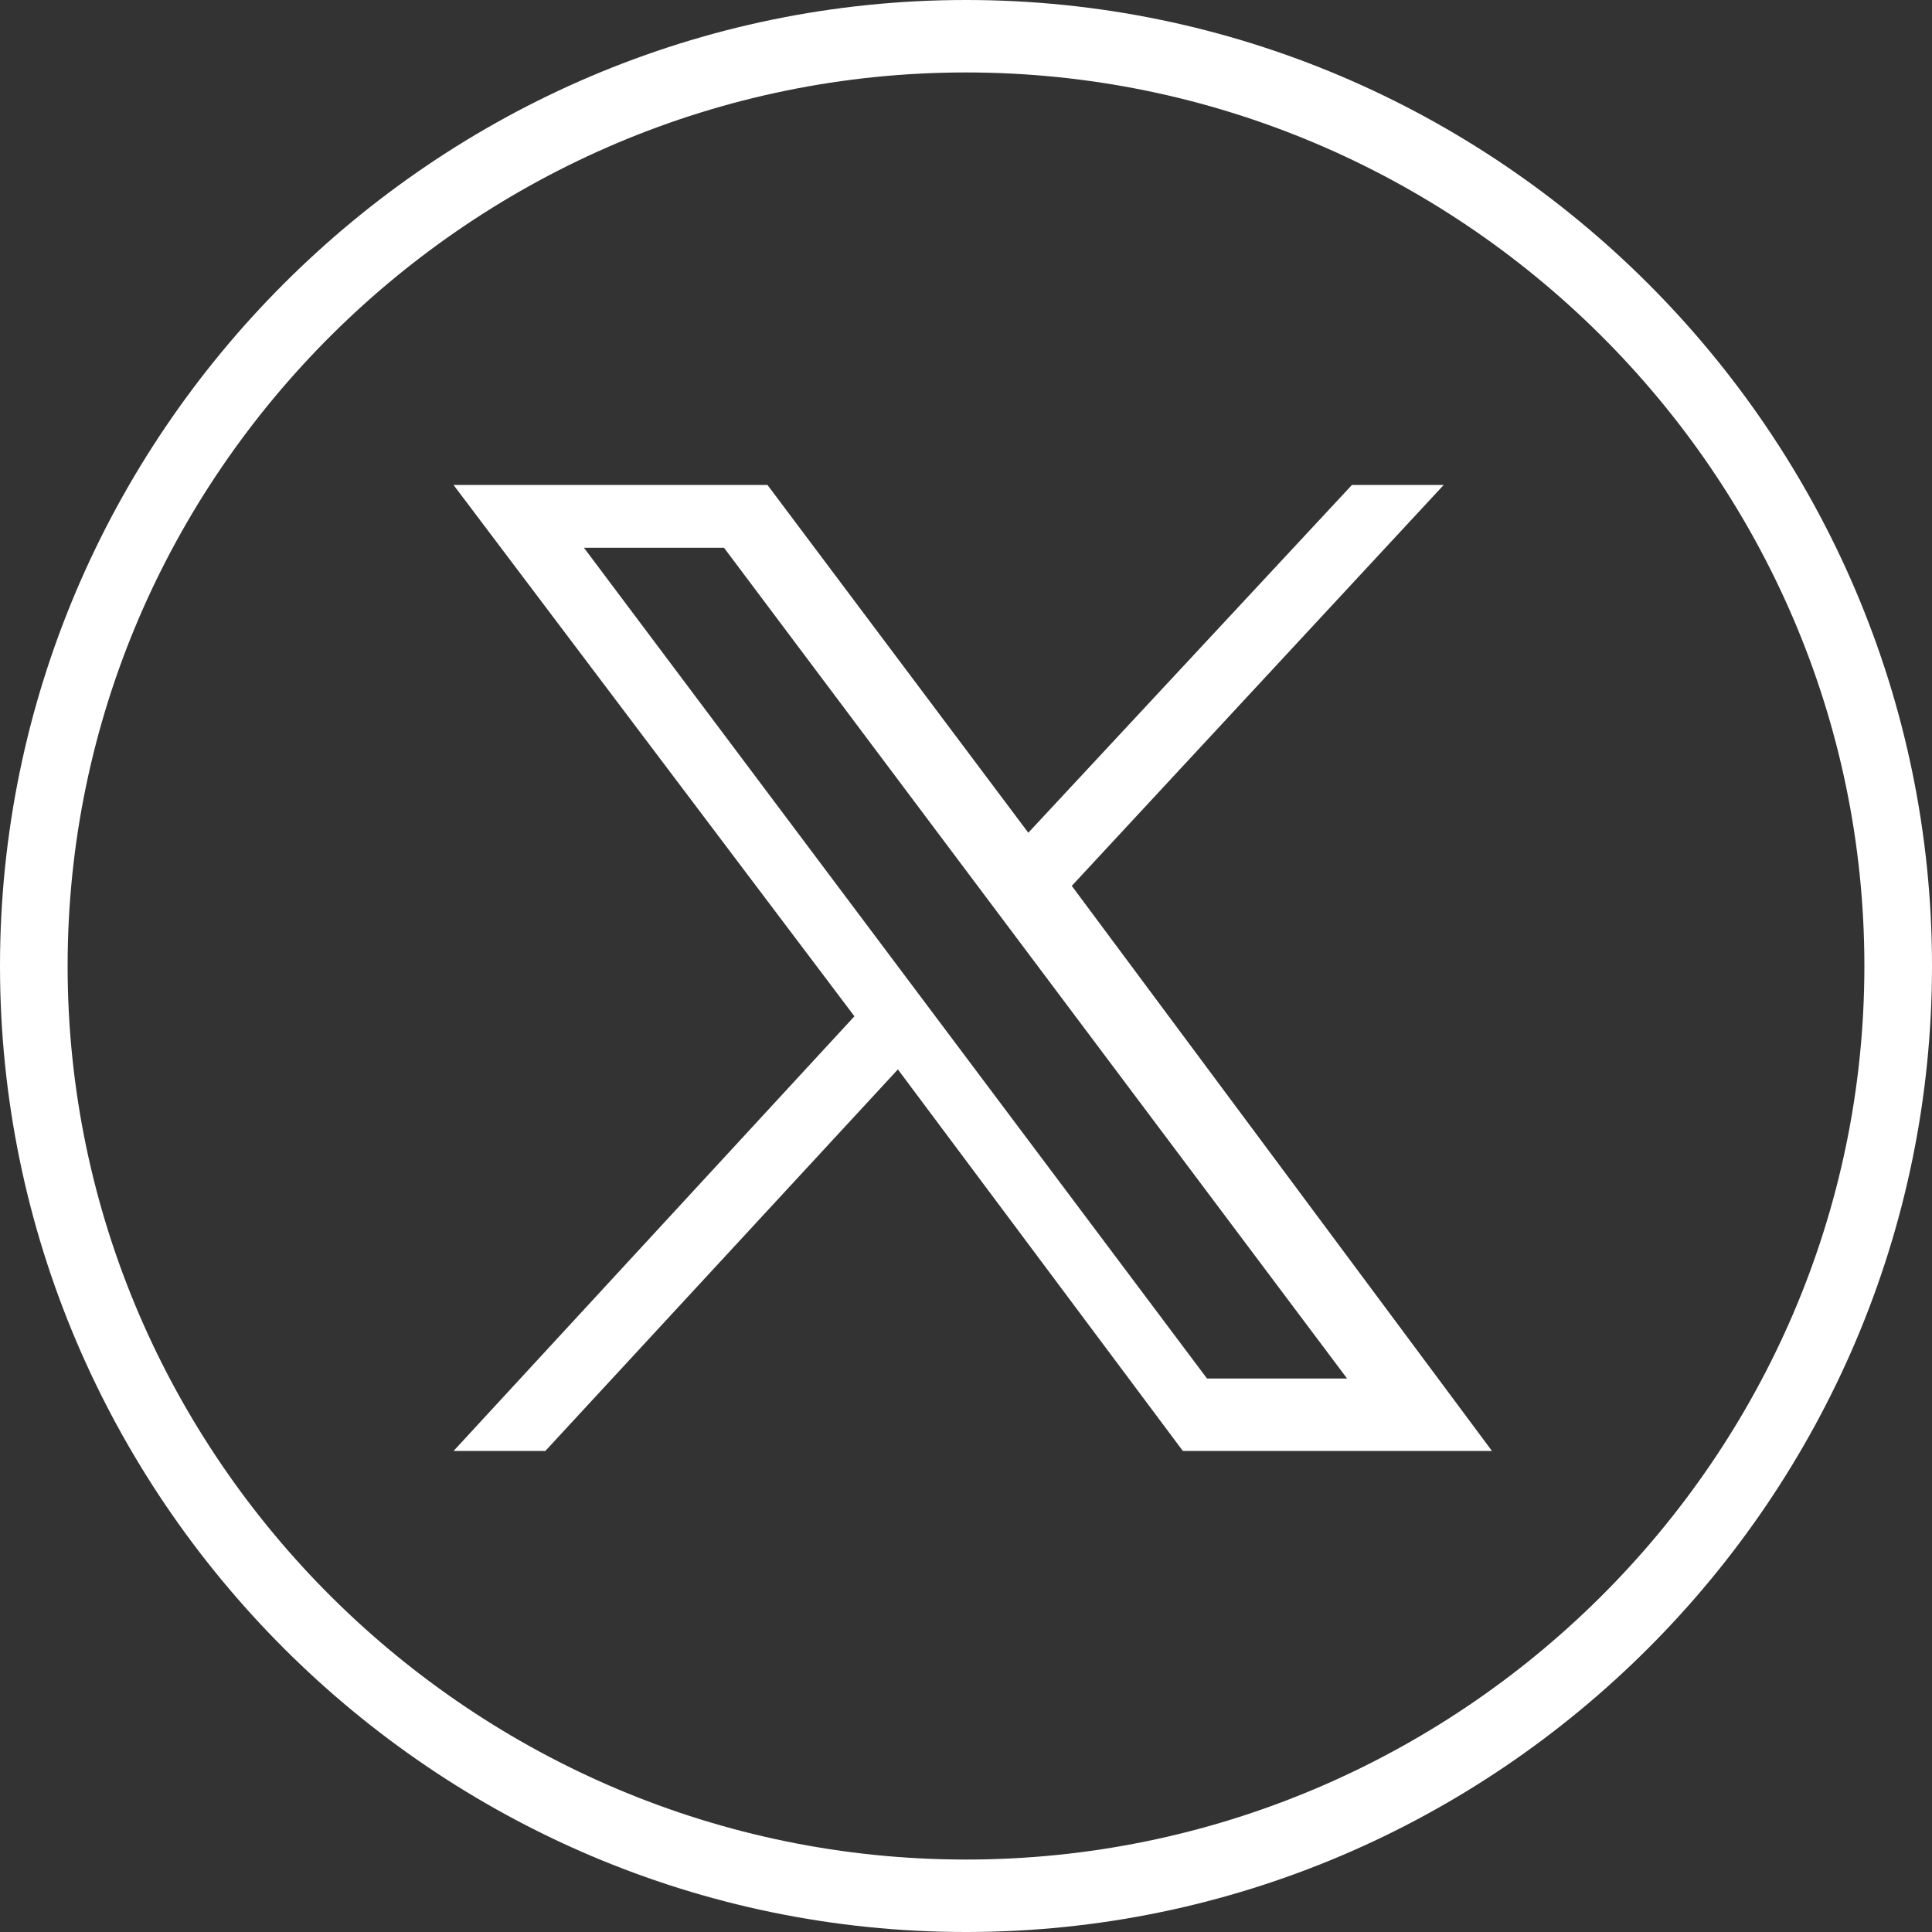 <?xml version="1.0" encoding="utf-8"?>
<!-- Generator: Adobe Illustrator 28.2.0, SVG Export Plug-In . SVG Version: 6.00 Build 0)  -->
<svg version="1.1" id="Layer_1" xmlns="http://www.w3.org/2000/svg" xmlns:xlink="http://www.w3.org/1999/xlink" x="0px" y="0px"
	 viewBox="0 0 40 40" style="enable-background:new 0 0 40 40;" xml:space="preserve">
<rect x="0" y="0" width="40" height="40" fill="#333333" stroke="none"/>
<style type="text/css">
	.st0{fill:#FFFFFF;}
</style>
<g>
	<path class="st0" d="M20,40C9,40,0,31,0,20S9,0,20,0c11,0,20,9,20,20S31,40,20,40z M20,1.5C9.8,1.5,1.4,9.8,1.4,20
		S9.8,38.5,20,38.5c10.2,0,18.6-8.3,18.6-18.5S30.2,1.5,20,1.5z"/>
	<g id="layer1" transform="translate(52.39,-25.059)">
		<path id="path1009" class="st0" d="M-43,35.1l8.3,11l-8.3,9h1.9l7.3-7.9l5.9,7.9h6.4l-8.7-11.7l7.7-8.3h-1.9l-6.7,7.2l-5.4-7.2
			H-43z M-40.3,36.4h2.9l12.9,17.2h-2.9L-40.3,36.4z"/>
	</g>
</g>
</svg>
